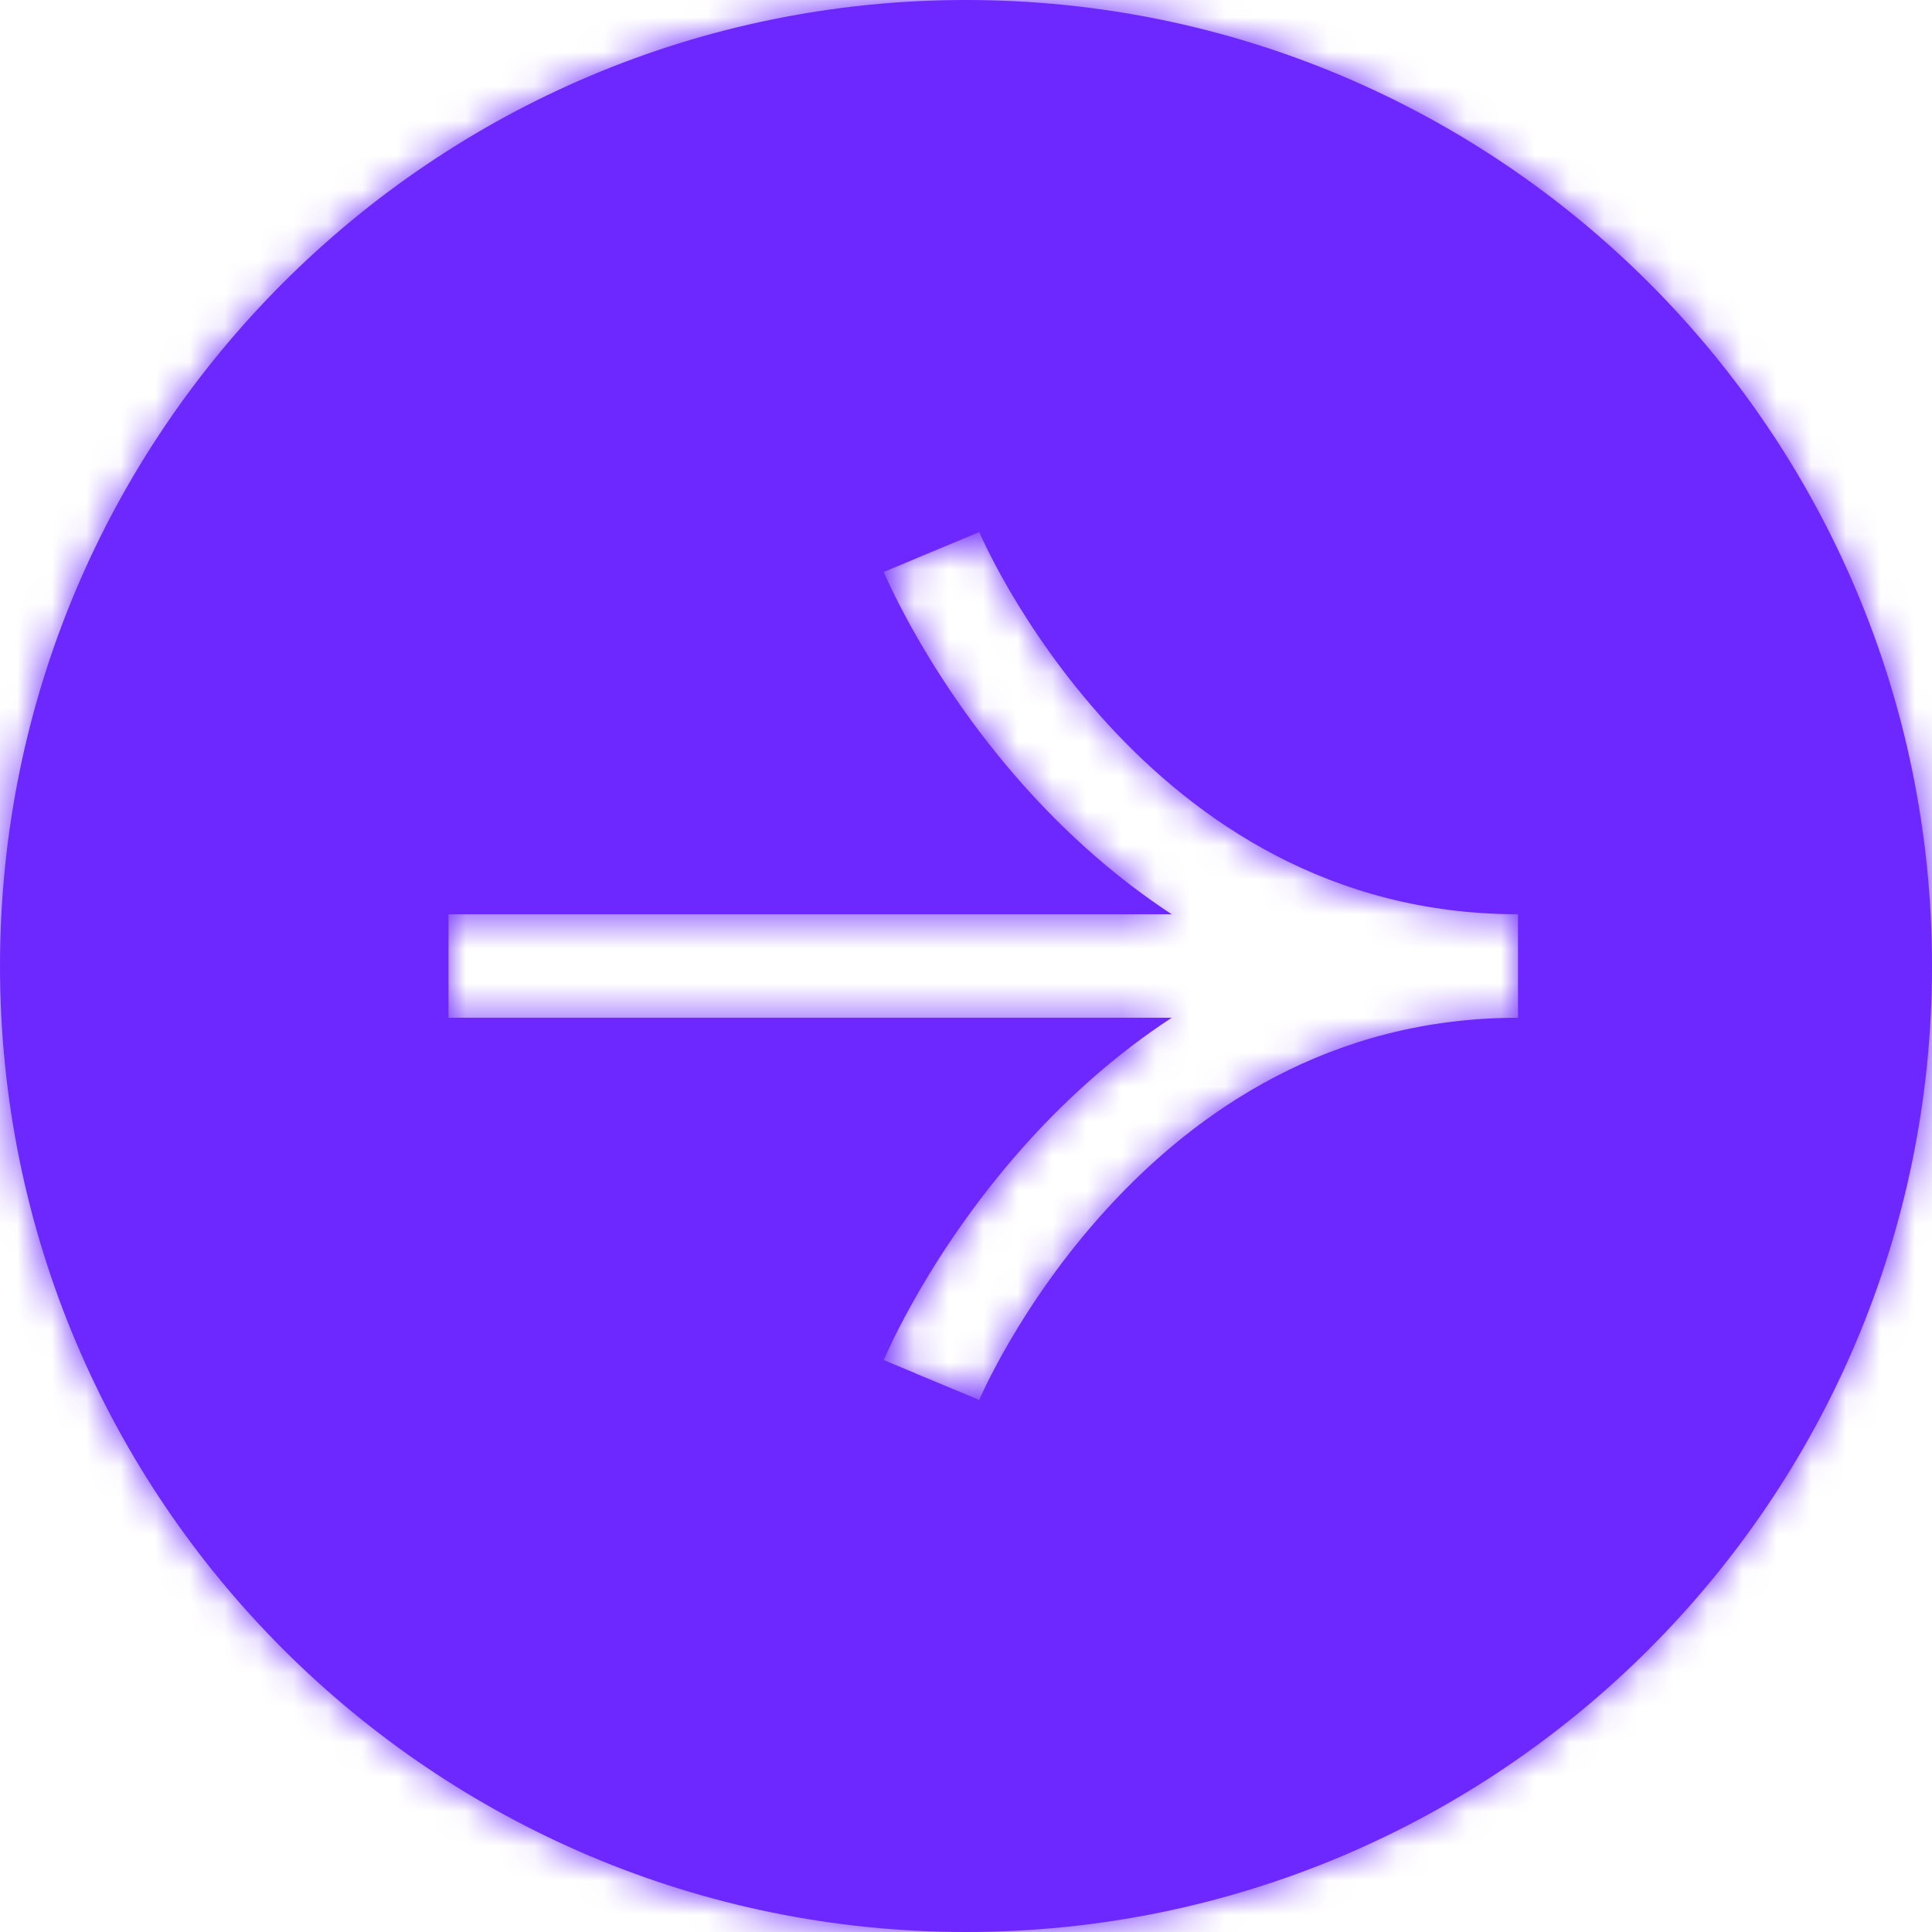<svg width="56" height="56" viewBox="0 0 56 56" fill="none" xmlns="http://www.w3.org/2000/svg">
<mask id="path-1-inside-1_11509_18858" fill="white">
<path fillRule="evenodd" clipRule="evenodd" d="M28 56C43.464 56 56 43.464 56 28C56 12.536 43.464 0 28 0C12.536 0 0 12.536 0 28C0 43.464 12.536 56 28 56ZM28.384 40.578C28.384 40.577 28.385 40.577 27 40C25.615 39.423 25.616 39.422 25.616 39.422L25.617 39.42L25.618 39.416L25.623 39.405L25.638 39.37C25.651 39.34 25.668 39.3 25.691 39.249C25.737 39.148 25.803 39.005 25.89 38.826C26.065 38.469 26.324 37.967 26.673 37.369C27.369 36.176 28.43 34.584 29.894 32.986C31.003 31.777 32.355 30.553 33.962 29.5H13V26.5H33.962C32.355 25.446 31.003 24.223 29.894 23.013C28.43 21.416 27.369 19.824 26.673 18.631C26.324 18.033 26.065 17.531 25.89 17.173C25.803 16.994 25.737 16.852 25.691 16.75C25.668 16.699 25.651 16.659 25.638 16.63L25.623 16.595L25.618 16.584L25.617 16.58L25.616 16.578C25.616 16.577 25.615 16.577 27 16C28.385 15.423 28.384 15.422 28.384 15.422L28.384 15.422L28.391 15.438C28.398 15.455 28.41 15.482 28.427 15.519C28.46 15.594 28.513 15.708 28.586 15.857C28.732 16.156 28.957 16.592 29.264 17.119C29.881 18.176 30.82 19.584 32.106 20.986C34.677 23.791 38.555 26.5 44 26.5V29.5C38.555 29.5 34.677 32.208 32.106 35.013C30.82 36.416 29.881 37.824 29.264 38.881C28.957 39.408 28.732 39.843 28.586 40.142C28.513 40.291 28.46 40.406 28.427 40.481C28.418 40.501 28.41 40.517 28.404 40.532C28.399 40.544 28.395 40.554 28.391 40.561L28.384 40.577L28.384 40.578Z"/>
</mask>
<path fillRule="evenodd" clipRule="evenodd" d="M28 56C43.464 56 56 43.464 56 28C56 12.536 43.464 0 28 0C12.536 0 0 12.536 0 28C0 43.464 12.536 56 28 56ZM28.384 40.578C28.384 40.577 28.385 40.577 27 40C25.615 39.423 25.616 39.422 25.616 39.422L25.617 39.42L25.618 39.416L25.623 39.405L25.638 39.37C25.651 39.34 25.668 39.3 25.691 39.249C25.737 39.148 25.803 39.005 25.89 38.826C26.065 38.469 26.324 37.967 26.673 37.369C27.369 36.176 28.43 34.584 29.894 32.986C31.003 31.777 32.355 30.553 33.962 29.5H13V26.5H33.962C32.355 25.446 31.003 24.223 29.894 23.013C28.43 21.416 27.369 19.824 26.673 18.631C26.324 18.033 26.065 17.531 25.89 17.173C25.803 16.994 25.737 16.852 25.691 16.75C25.668 16.699 25.651 16.659 25.638 16.63L25.623 16.595L25.618 16.584L25.617 16.58L25.616 16.578C25.616 16.577 25.615 16.577 27 16C28.385 15.423 28.384 15.422 28.384 15.422L28.384 15.422L28.391 15.438C28.398 15.455 28.41 15.482 28.427 15.519C28.46 15.594 28.513 15.708 28.586 15.857C28.732 16.156 28.957 16.592 29.264 17.119C29.881 18.176 30.82 19.584 32.106 20.986C34.677 23.791 38.555 26.5 44 26.5V29.5C38.555 29.5 34.677 32.208 32.106 35.013C30.82 36.416 29.881 37.824 29.264 38.881C28.957 39.408 28.732 39.843 28.586 40.142C28.513 40.291 28.46 40.406 28.427 40.481C28.418 40.501 28.41 40.517 28.404 40.532C28.399 40.544 28.395 40.554 28.391 40.561L28.384 40.577L28.384 40.578Z" fill="#6D28FF"/>
<path d="M27 40L26.231 41.846H26.231L27 40ZM28.384 40.578L26.538 39.807L30.214 41.385L28.384 40.578ZM25.616 39.422L23.771 38.65L23.768 38.655L25.616 39.422ZM25.617 39.42L23.773 38.645L23.772 38.648L25.617 39.42ZM25.618 39.416L23.776 38.637L23.774 38.642L25.618 39.416ZM25.623 39.405L23.785 38.616L23.781 38.626L25.623 39.405ZM25.638 39.37L23.803 38.575L23.8 38.581L25.638 39.37ZM25.691 39.249L27.515 40.07L27.515 40.07L25.691 39.249ZM25.89 38.826L27.688 39.703L27.688 39.703L25.89 38.826ZM26.673 37.369L28.401 38.377L28.401 38.377L26.673 37.369ZM29.894 32.986L31.369 34.338H31.369L29.894 32.986ZM33.962 29.5L35.058 31.173L40.662 27.5H33.962V29.5ZM13 29.5H11V31.5H13V29.5ZM13 26.5V24.5H11V26.5H13ZM33.962 26.5V28.5H40.662L35.058 24.827L33.962 26.5ZM29.894 23.013L31.369 21.662L31.369 21.662L29.894 23.013ZM26.673 18.631L24.945 19.638L24.945 19.638L26.673 18.631ZM25.89 17.173L27.688 16.296L27.688 16.296L25.89 17.173ZM25.691 16.75L23.867 17.571L23.867 17.571L25.691 16.75ZM25.638 16.63L23.8 17.419L23.803 17.424L25.638 16.63ZM25.623 16.595L23.781 17.374L23.785 17.383L25.623 16.595ZM25.618 16.584L23.774 17.357L23.776 17.363L25.618 16.584ZM25.617 16.58L23.772 17.352L23.772 17.353L25.617 16.58ZM25.616 16.578L23.769 17.346L23.771 17.35L25.616 16.578ZM27 16L26.231 14.154L26.231 14.154L27 16ZM28.384 15.422L30.215 14.618L26.537 16.19L28.384 15.422ZM28.384 15.422L30.222 14.633L30.219 14.626L30.216 14.618L28.384 15.422ZM28.391 15.438L26.553 16.227L26.556 16.233L28.391 15.438ZM28.427 15.519L26.603 16.34L26.603 16.34L28.427 15.519ZM28.586 15.857L26.789 16.735L26.789 16.735L28.586 15.857ZM29.264 17.119L30.992 16.111L30.992 16.111L29.264 17.119ZM32.106 20.986L33.58 19.635V19.635L32.106 20.986ZM44 26.5H46V24.5H44V26.5ZM44 29.5V31.5H46V29.5H44ZM32.106 35.013L30.631 33.662L30.631 33.662L32.106 35.013ZM29.264 38.881L30.992 39.888H30.992L29.264 38.881ZM28.586 40.142L26.789 39.265L26.789 39.265L28.586 40.142ZM28.427 40.481L30.251 41.301L30.251 41.301L28.427 40.481ZM28.404 40.532L30.235 41.338L30.235 41.338L28.404 40.532ZM28.391 40.561L26.556 39.767L26.554 39.772L28.391 40.561ZM28.384 40.577L30.214 41.385L30.218 41.376L30.222 41.367L28.384 40.577ZM54 28C54 42.359 42.359 54 28 54V58C44.569 58 58 44.569 58 28H54ZM28 2C42.359 2 54 13.641 54 28H58C58 11.431 44.569 -2 28 -2V2ZM2 28C2 13.641 13.641 2 28 2V-2C11.431 -2 -2 11.431 -2 28H2ZM28 54C13.641 54 2 42.359 2 28H-2C-2 44.569 11.431 58 28 58V54ZM26.231 41.846C26.923 42.135 27.268 42.278 27.44 42.35C27.527 42.387 27.566 42.403 27.583 42.41C27.596 42.416 27.586 42.412 27.571 42.405C27.566 42.403 27.555 42.398 27.541 42.391C27.531 42.387 27.496 42.37 27.452 42.347C27.43 42.336 27.386 42.312 27.332 42.279C27.293 42.254 27.171 42.178 27.035 42.054C26.928 41.956 26.56 41.608 26.429 41C26.282 40.317 26.552 39.775 26.538 39.807L30.23 41.348C30.216 41.381 30.486 40.838 30.339 40.156C30.208 39.548 29.84 39.199 29.733 39.102C29.598 38.977 29.476 38.901 29.436 38.877C29.382 38.843 29.338 38.82 29.316 38.808C29.272 38.785 29.236 38.768 29.226 38.763C29.211 38.756 29.198 38.751 29.192 38.748C29.172 38.739 29.151 38.73 29.142 38.726C29.116 38.715 29.069 38.696 28.983 38.66C28.808 38.587 28.461 38.442 27.769 38.154L26.231 41.846ZM23.768 38.655C23.788 38.608 23.581 39.029 23.621 39.57C23.665 40.154 23.945 40.549 24.11 40.737C24.264 40.915 24.415 41.023 24.47 41.061C24.54 41.11 24.599 41.144 24.628 41.161C24.688 41.194 24.736 41.218 24.749 41.224C24.77 41.234 24.786 41.241 24.794 41.245C24.821 41.257 24.847 41.268 24.855 41.272C24.883 41.283 24.931 41.304 25.017 41.34C25.191 41.413 25.539 41.558 26.231 41.846L27.769 38.154C27.077 37.865 26.732 37.721 26.56 37.65C26.473 37.613 26.435 37.597 26.42 37.59C26.406 37.585 26.421 37.591 26.443 37.601C26.45 37.604 26.465 37.611 26.485 37.62C26.497 37.627 26.545 37.649 26.604 37.683C26.634 37.7 26.692 37.734 26.762 37.782C26.817 37.821 26.968 37.929 27.122 38.106C27.287 38.294 27.567 38.689 27.61 39.273C27.651 39.814 27.444 40.235 27.463 40.188L23.768 38.655ZM23.772 38.648L23.771 38.65L27.461 40.194L27.462 40.192L23.772 38.648ZM23.774 38.642L23.773 38.645L27.46 40.195L27.462 40.191L23.774 38.642ZM23.781 38.626L23.776 38.637L27.46 40.195L27.465 40.184L23.781 38.626ZM23.8 38.581L23.785 38.616L27.461 40.193L27.476 40.158L23.8 38.581ZM23.867 38.429C23.84 38.489 23.819 38.538 23.803 38.575L27.474 40.164C27.483 40.143 27.496 40.112 27.515 40.07L23.867 38.429ZM24.093 37.949C23.996 38.148 23.921 38.309 23.867 38.429L27.515 40.07C27.553 39.987 27.61 39.863 27.688 39.703L24.093 37.949ZM24.945 36.361C24.569 37.007 24.287 37.552 24.093 37.949L27.688 39.703C27.843 39.385 28.079 38.927 28.401 38.377L24.945 36.361ZM28.42 31.635C26.837 33.362 25.695 35.077 24.945 36.361L28.401 38.377C29.044 37.275 30.023 35.805 31.369 34.338L28.42 31.635ZM32.866 27.827C31.096 28.987 29.62 30.326 28.42 31.635L31.369 34.338C32.386 33.228 33.613 32.12 35.058 31.173L32.866 27.827ZM13 31.5H33.962V27.5H13V31.5ZM11 26.5V29.5H15V26.5H11ZM33.962 24.5H13V28.5H33.962V24.5ZM28.42 24.365C29.62 25.674 31.096 27.013 32.866 28.173L35.058 24.827C33.613 23.88 32.386 22.772 31.369 21.662L28.42 24.365ZM24.945 19.638C25.695 20.922 26.837 22.638 28.42 24.365L31.369 21.662C30.023 20.194 29.044 18.725 28.401 17.623L24.945 19.638ZM24.093 18.051C24.287 18.447 24.569 18.993 24.945 19.638L28.401 17.623C28.079 17.072 27.843 16.614 27.688 16.296L24.093 18.051ZM23.867 17.571C23.921 17.69 23.996 17.852 24.093 18.051L27.688 16.296C27.61 16.137 27.553 16.013 27.515 15.929L23.867 17.571ZM23.803 17.424C23.819 17.462 23.84 17.511 23.867 17.571L27.515 15.929C27.496 15.888 27.483 15.856 27.474 15.836L23.803 17.424ZM23.785 17.383L23.8 17.419L27.476 15.841L27.461 15.806L23.785 17.383ZM23.776 17.363L23.781 17.374L27.465 15.816L27.46 15.805L23.776 17.363ZM23.772 17.353L23.774 17.357L27.463 15.81L27.461 15.806L23.772 17.353ZM23.771 17.35L23.772 17.352L27.462 15.807L27.461 15.806L23.771 17.35ZM26.231 14.154C25.539 14.442 25.191 14.587 25.017 14.66C24.931 14.696 24.883 14.716 24.855 14.728C24.847 14.731 24.821 14.742 24.794 14.754C24.786 14.758 24.77 14.766 24.75 14.775C24.736 14.782 24.688 14.805 24.629 14.839C24.599 14.855 24.541 14.889 24.471 14.938C24.416 14.976 24.265 15.084 24.11 15.261C23.946 15.449 23.665 15.844 23.621 16.43C23.581 16.971 23.789 17.393 23.769 17.346L27.462 15.81C27.443 15.763 27.651 16.185 27.61 16.727C27.567 17.312 27.286 17.707 27.121 17.895C26.967 18.072 26.816 18.179 26.761 18.218C26.691 18.266 26.633 18.3 26.604 18.317C26.545 18.35 26.497 18.373 26.484 18.38C26.465 18.389 26.45 18.396 26.443 18.399C26.421 18.409 26.406 18.415 26.42 18.409C26.435 18.403 26.473 18.387 26.56 18.35C26.732 18.278 27.077 18.134 27.769 17.846L26.231 14.154ZM26.537 16.19C26.551 16.222 26.282 15.681 26.429 15.001C26.56 14.394 26.926 14.045 27.034 13.947C27.169 13.822 27.292 13.746 27.332 13.721C27.385 13.688 27.43 13.664 27.451 13.653C27.496 13.63 27.531 13.613 27.54 13.609C27.555 13.602 27.566 13.597 27.571 13.595C27.586 13.588 27.596 13.584 27.583 13.589C27.566 13.597 27.527 13.613 27.44 13.649C27.268 13.721 26.923 13.865 26.231 14.154L27.769 17.846C28.461 17.558 28.808 17.413 28.983 17.34C29.069 17.304 29.116 17.284 29.142 17.273C29.151 17.27 29.172 17.261 29.192 17.252C29.199 17.249 29.211 17.243 29.226 17.236C29.236 17.232 29.272 17.215 29.316 17.191C29.338 17.18 29.383 17.156 29.436 17.123C29.476 17.098 29.599 17.021 29.735 16.897C29.842 16.799 30.209 16.45 30.339 15.843C30.486 15.163 30.218 14.622 30.231 14.654L26.537 16.19ZM30.216 14.618L30.215 14.618L26.553 16.226L26.553 16.226L30.216 14.618ZM30.229 14.649L30.222 14.633L26.547 16.211L26.553 16.227L30.229 14.649ZM30.251 14.698C30.238 14.67 30.23 14.652 30.227 14.644L26.556 16.233C26.567 16.258 26.582 16.294 26.603 16.34L30.251 14.698ZM30.384 14.98C30.32 14.851 30.276 14.755 30.251 14.698L26.603 16.34C26.645 16.432 26.706 16.566 26.789 16.735L30.384 14.98ZM30.992 16.111C30.712 15.632 30.51 15.24 30.384 14.98L26.789 16.735C26.954 17.073 27.202 17.552 27.537 18.127L30.992 16.111ZM33.58 19.635C32.413 18.362 31.555 17.077 30.992 16.111L27.537 18.127C28.206 19.274 29.227 20.805 30.631 22.338L33.58 19.635ZM44 24.5C39.293 24.5 35.912 22.179 33.58 19.635L30.631 22.338C33.442 25.404 37.816 28.5 44 28.5V24.5ZM46 29.5V26.5H42V29.5H46ZM33.58 36.365C35.912 33.82 39.293 31.5 44 31.5V27.5C37.816 27.5 33.442 30.596 30.631 33.662L33.58 36.365ZM30.992 39.888C31.555 38.922 32.413 37.638 33.58 36.365L30.631 33.662C29.227 35.194 28.206 36.725 27.537 37.873L30.992 39.888ZM30.384 41.019C30.51 40.76 30.712 40.368 30.992 39.888L27.537 37.873C27.202 38.447 26.954 38.927 26.789 39.265L30.384 41.019ZM30.251 41.301C30.276 41.245 30.32 41.149 30.384 41.019L26.789 39.265C26.706 39.434 26.645 39.568 26.603 39.66L30.251 41.301ZM30.235 41.338C30.239 41.329 30.244 41.316 30.251 41.301L26.603 39.66C26.592 39.684 26.582 39.706 26.574 39.725L30.235 41.338ZM30.227 41.355C30.228 41.352 30.231 41.346 30.235 41.338L26.574 39.725C26.567 39.741 26.561 39.755 26.556 39.767L30.227 41.355ZM30.222 41.367L30.229 41.35L26.554 39.772L26.547 39.788L30.222 41.367ZM30.214 41.385L30.214 41.385L26.555 39.77L26.554 39.77L30.214 41.385Z" fill="#6D28FF" mask="url(#path-1-inside-1_11509_18858)"/>
</svg>
